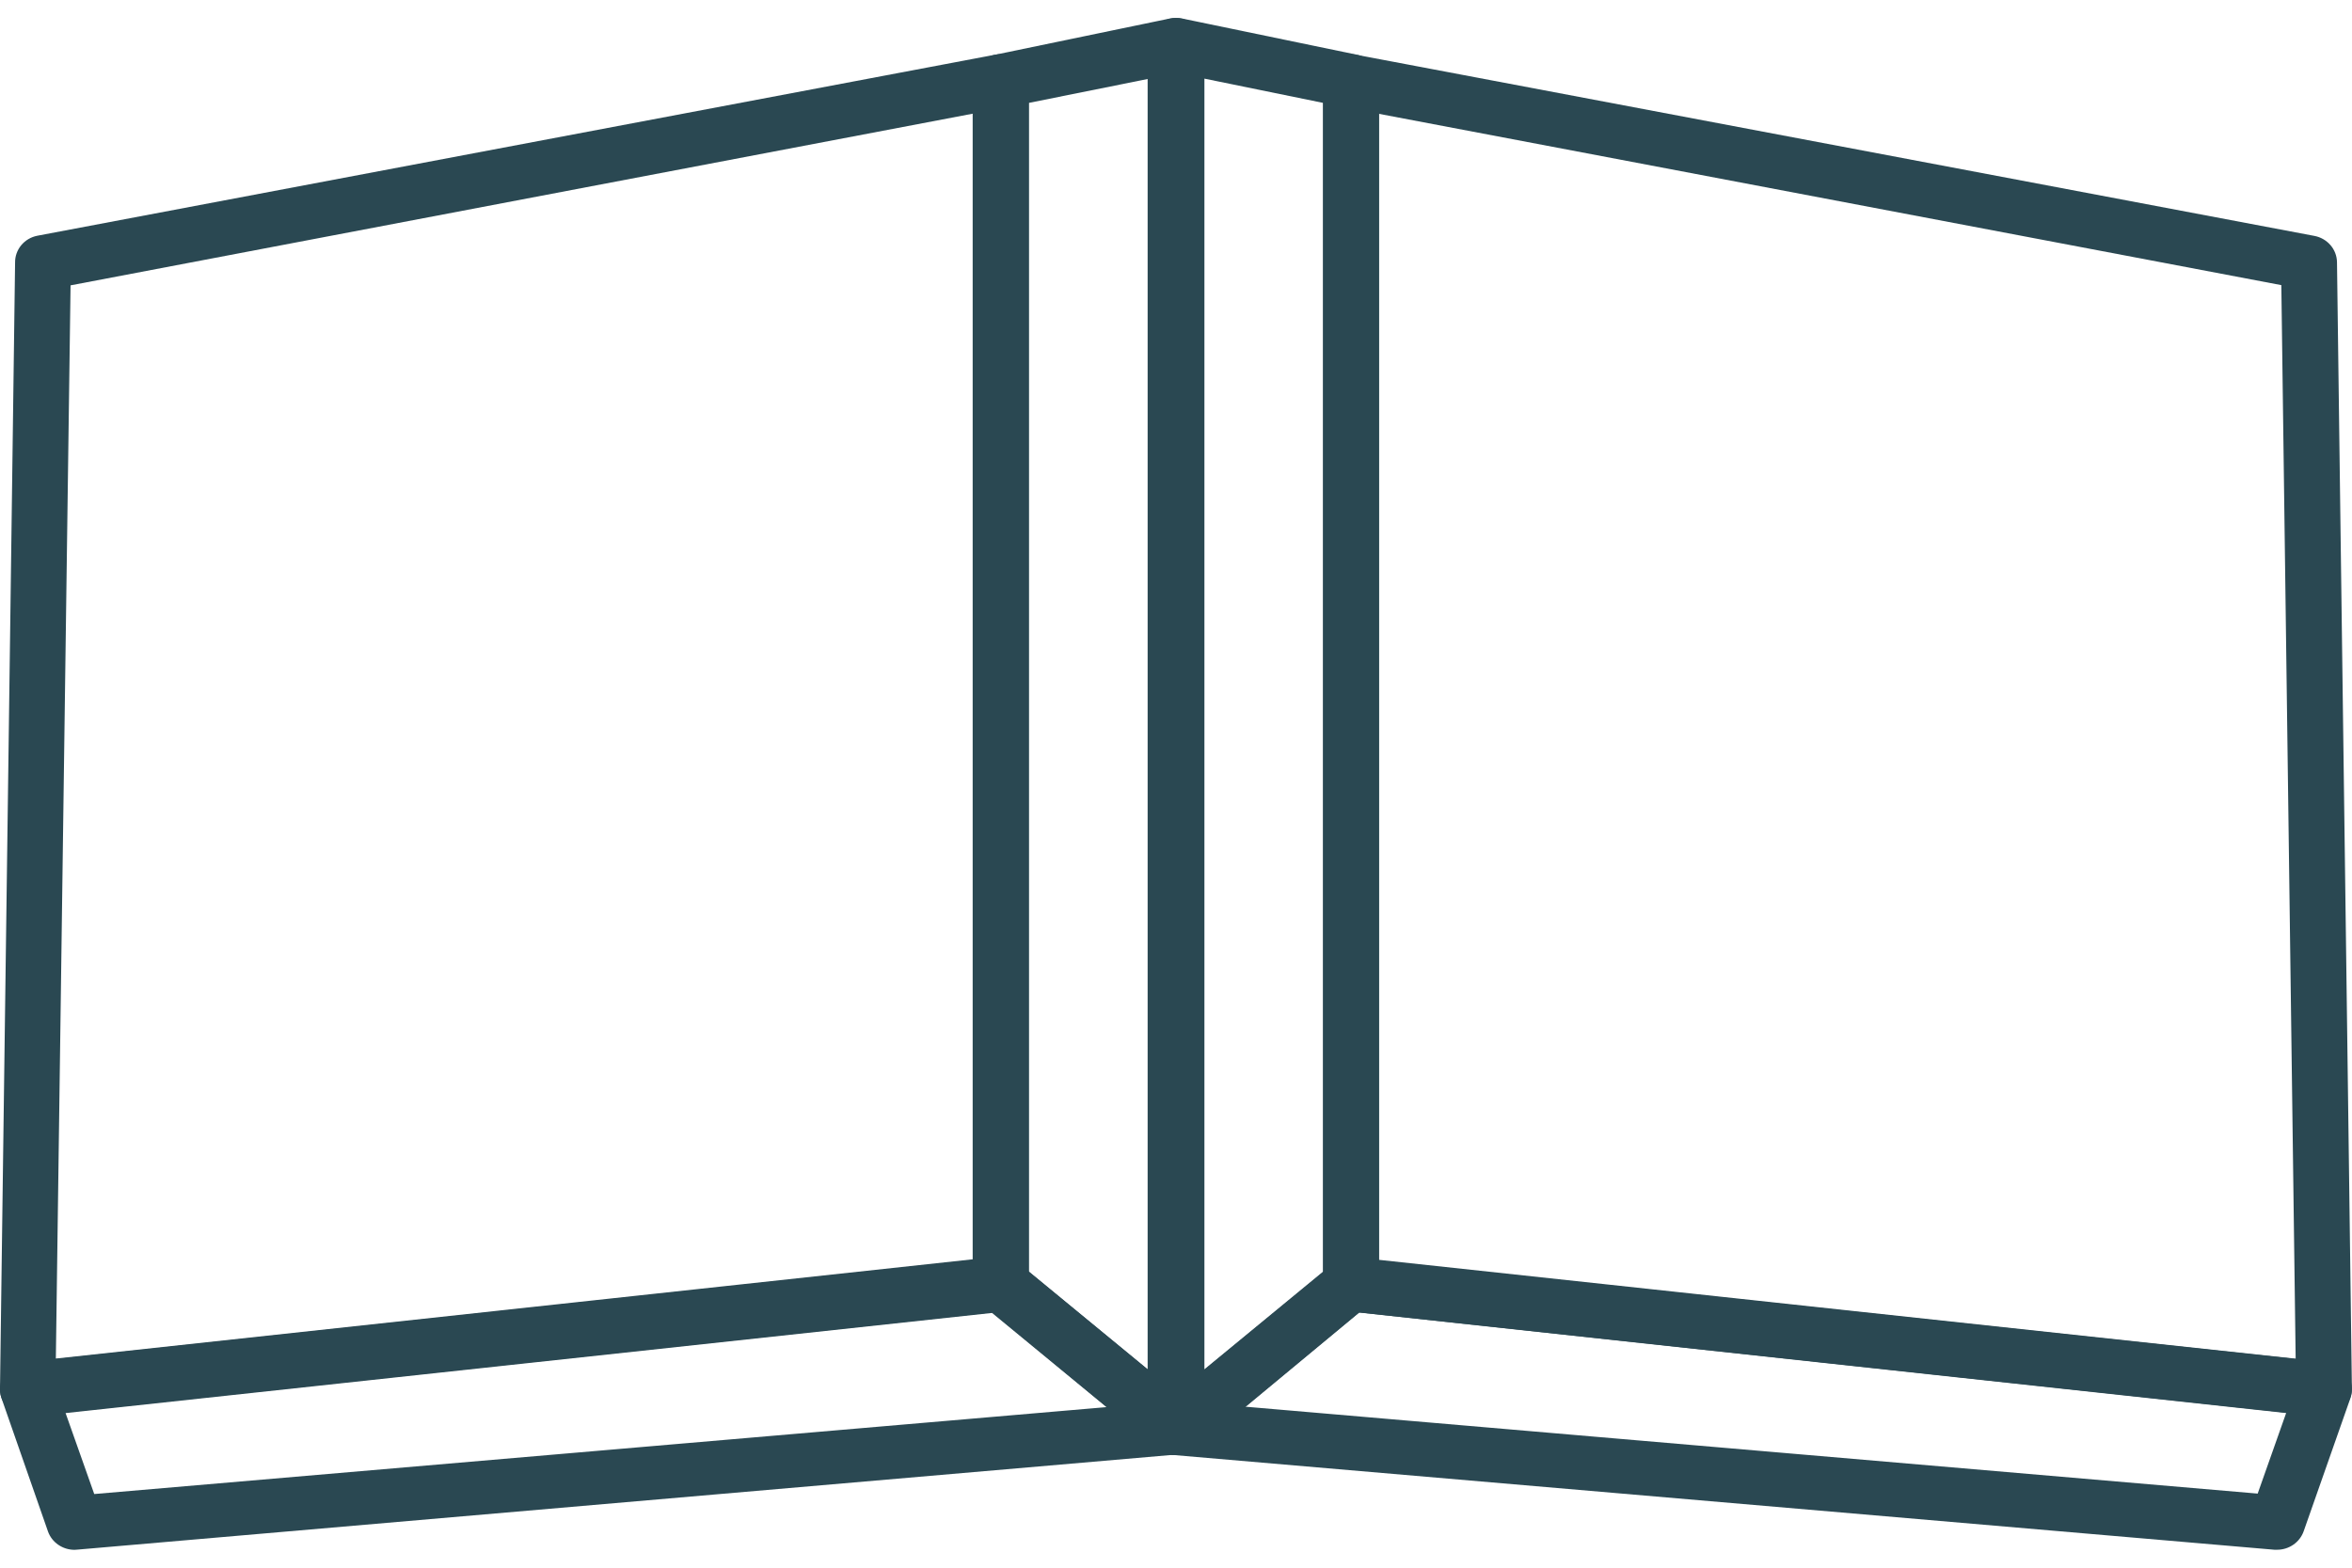 <svg width="87" height="58" viewBox="0 0 87 58" fill="none" xmlns="http://www.w3.org/2000/svg">
<path d="M84.227 57.336H84.131L43.414 53.832C43.214 53.816 43.023 53.745 42.865 53.626C42.706 53.507 42.586 53.346 42.519 53.162C42.456 52.973 42.452 52.77 42.509 52.579C42.565 52.388 42.679 52.218 42.835 52.09L49.302 46.77C49.409 46.682 49.533 46.616 49.667 46.577C49.801 46.538 49.942 46.526 50.081 46.542L86.08 50.402C86.233 50.42 86.38 50.471 86.511 50.551C86.642 50.631 86.754 50.738 86.837 50.864C86.92 50.991 86.972 51.135 86.99 51.285C87.008 51.434 86.991 51.586 86.941 51.728L85.212 56.653C85.141 56.852 85.009 57.026 84.832 57.148C84.656 57.271 84.444 57.337 84.227 57.336ZM46.059 52.043L83.511 55.259L84.564 52.278L50.267 48.559L46.059 52.043Z" fill="#2A4852"/>
<path d="M85.963 52.405H85.853L49.86 48.513C49.608 48.485 49.374 48.368 49.204 48.184C49.034 48 48.939 47.762 48.938 47.514V2.991C48.937 2.843 48.97 2.695 49.036 2.561C49.101 2.426 49.197 2.308 49.316 2.214C49.436 2.124 49.575 2.061 49.722 2.029C49.87 1.996 50.023 1.996 50.17 2.027L85.605 8.727C85.838 8.77 86.049 8.89 86.202 9.067C86.356 9.244 86.441 9.467 86.445 9.698L86.996 51.367C86.998 51.5 86.972 51.632 86.921 51.755C86.87 51.879 86.794 51.991 86.698 52.086C86.602 52.181 86.488 52.256 86.361 52.307C86.235 52.359 86.1 52.385 85.963 52.385V52.405ZM51.004 46.61L84.916 50.268L84.386 10.549L51.004 4.211V46.61Z" fill="#2A4852"/>
<path d="M43.518 53.83C43.367 53.833 43.219 53.801 43.084 53.736C42.904 53.657 42.753 53.528 42.646 53.367C42.54 53.205 42.484 53.017 42.485 52.825V1.689C42.481 1.539 42.513 1.389 42.578 1.252C42.642 1.115 42.737 0.994 42.856 0.897C42.975 0.8 43.115 0.731 43.265 0.694C43.416 0.658 43.572 0.654 43.724 0.684L50.191 2.024C50.424 2.071 50.633 2.195 50.782 2.374C50.932 2.554 51.013 2.778 51.011 3.009V47.512C51.009 47.654 50.975 47.794 50.912 47.923C50.849 48.051 50.758 48.165 50.646 48.256L44.186 53.616C43.995 53.76 43.759 53.836 43.518 53.83ZM44.551 2.909V50.661L48.945 47.043V3.807L44.551 2.909Z" fill="#2A4852"/>
<path d="M2.756 57.339C2.542 57.339 2.333 57.274 2.158 57.154C1.983 57.035 1.85 56.865 1.778 56.669L0.056 51.731C0.006 51.589 -0.011 51.437 0.007 51.287C0.025 51.138 0.077 50.994 0.16 50.867C0.243 50.74 0.355 50.633 0.486 50.553C0.617 50.473 0.764 50.422 0.917 50.404L36.91 46.518C37.049 46.503 37.191 46.515 37.326 46.554C37.461 46.593 37.586 46.659 37.695 46.746L44.155 52.066C44.312 52.193 44.426 52.363 44.484 52.554C44.541 52.745 44.54 52.948 44.478 53.138C44.41 53.321 44.289 53.481 44.131 53.599C43.972 53.718 43.782 53.79 43.583 53.808L2.859 57.332L2.756 57.339ZM2.426 52.28L3.486 55.275L40.932 52.059L36.696 48.575L2.426 52.28Z" fill="#2A4852"/>
<path d="M1.033 52.4C0.778 52.401 0.532 52.307 0.345 52.139C0.234 52.045 0.145 51.928 0.086 51.797C0.026 51.667 -0.003 51.525 0 51.382L0.558 9.713C0.555 9.481 0.635 9.255 0.784 9.074C0.934 8.893 1.144 8.768 1.378 8.722L36.826 2.021C36.976 1.994 37.13 1.999 37.278 2.036C37.426 2.073 37.564 2.141 37.681 2.236C37.799 2.331 37.894 2.449 37.959 2.584C38.024 2.718 38.058 2.865 38.059 3.013V47.509C38.057 47.756 37.962 47.995 37.792 48.179C37.622 48.362 37.388 48.48 37.136 48.507L1.15 52.394L1.033 52.4ZM2.61 10.557L2.066 50.263L35.979 46.591V4.206L2.61 10.557Z" fill="#2A4852"/>
<path d="M43.484 53.831C43.233 53.837 42.988 53.754 42.796 53.597L36.349 48.257C36.234 48.163 36.142 48.047 36.079 47.914C36.016 47.782 35.983 47.638 35.984 47.493V2.99C35.988 2.762 36.072 2.541 36.222 2.365C36.373 2.19 36.58 2.07 36.811 2.025L43.271 0.685C43.421 0.655 43.577 0.657 43.726 0.693C43.875 0.729 44.014 0.797 44.132 0.893C44.252 0.986 44.349 1.104 44.416 1.239C44.482 1.373 44.517 1.521 44.518 1.67V52.826C44.518 53.018 44.462 53.206 44.356 53.367C44.25 53.529 44.098 53.657 43.918 53.737C43.783 53.801 43.635 53.833 43.484 53.831ZM38.05 47.044L42.451 50.662V2.923L38.05 3.808V47.044Z" fill="#2A4852"/>
</svg>

